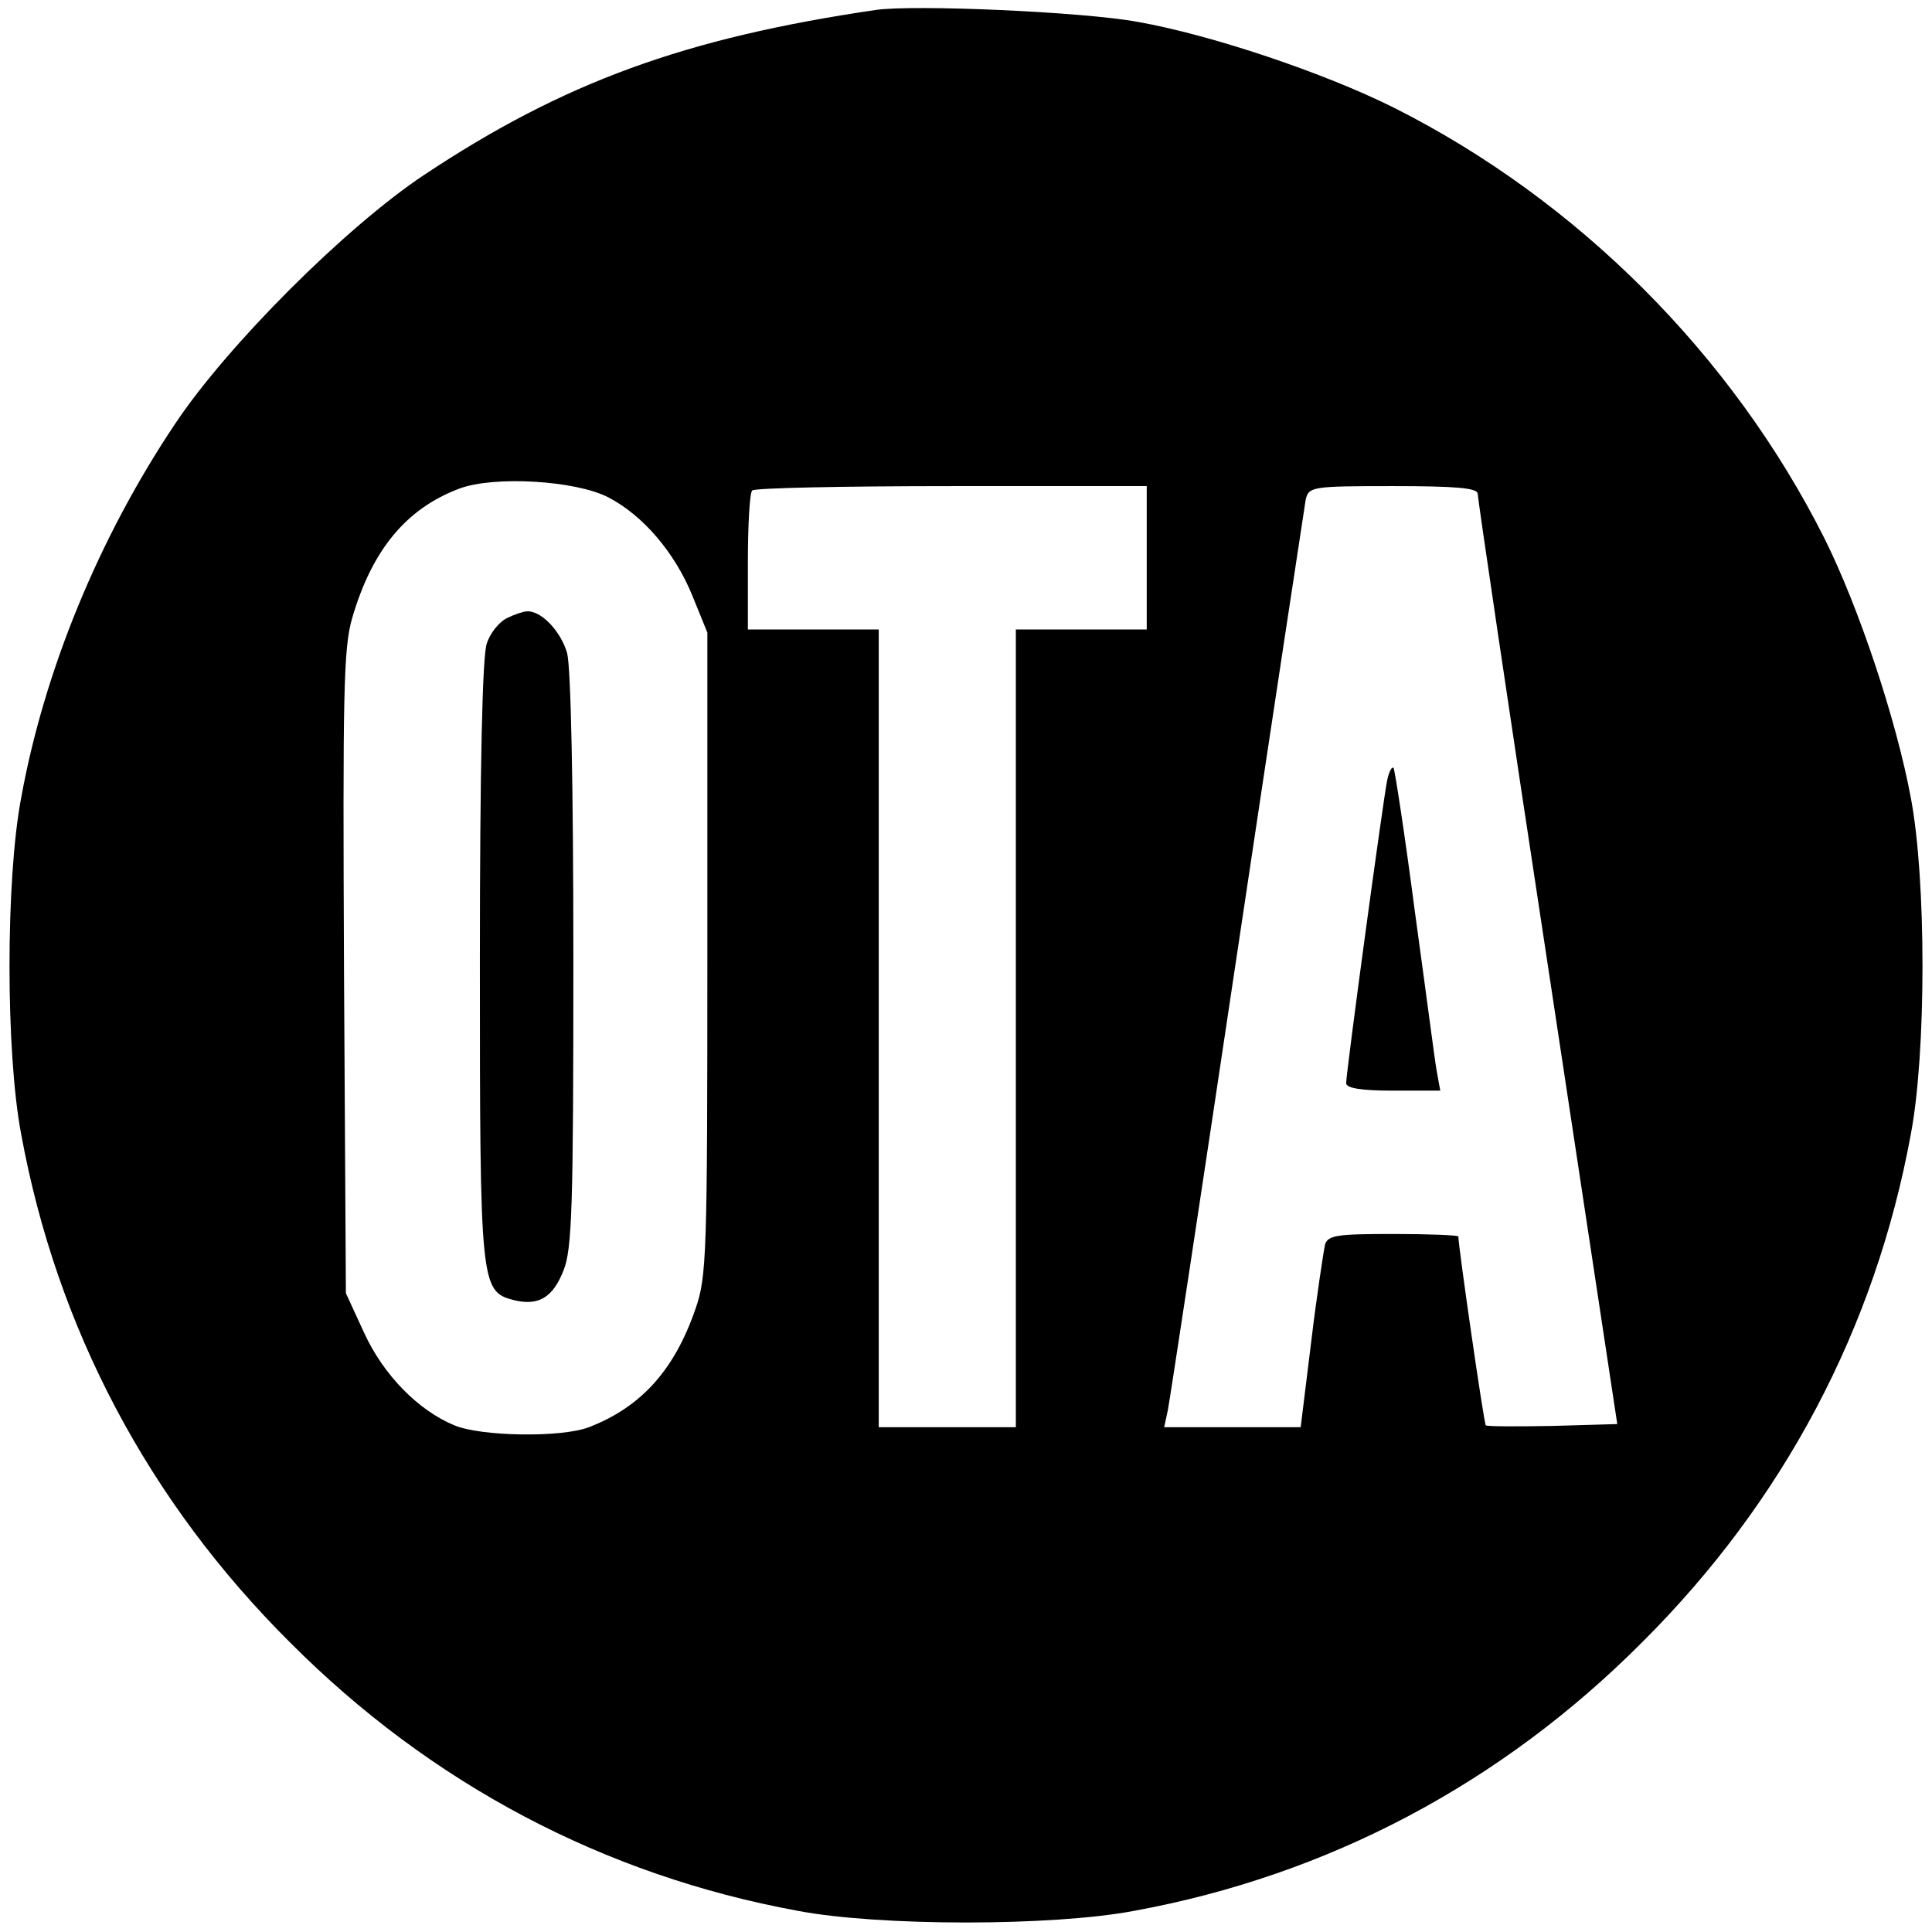 <svg version="1" xmlns="http://www.w3.org/2000/svg" width="413.333" height="413.333" viewBox="0 0 310 310"><path d="M140.5 1.6C109.9 6.1 90.4 13.2 68 28.1 55.4 36.5 36.5 55.4 28.1 68c-12.2 18.2-21 39.6-24.7 60-2.5 13.1-2.5 40.9 0 54 5.7 31.1 20.4 58.9 43.1 81.5 22.6 22.7 50.4 37.4 81.5 43.1 13.1 2.5 40.9 2.5 54 0 31.1-5.7 58.9-20.4 81.5-43.1 22.7-22.6 37.4-50.4 43.1-81.5 2.5-13.1 2.5-40.9 0-54-2.3-12.4-8.3-30.5-13.9-41.7-14.8-29.4-39.6-54.2-69-69-11.2-5.6-29.3-11.7-41.2-13.8-8.7-1.6-35.8-2.8-42-1.9zM97.6 79.8c5.6 2.9 10.7 8.9 13.5 15.8l2.4 5.9V153c0 48.1-.1 51.9-1.9 57-3.4 9.9-8.8 15.8-17.1 19-4.4 1.7-17.3 1.5-21.6-.3-5.8-2.4-11.4-8.1-14.5-14.9l-2.9-6.3-.3-51.3c-.2-45-.1-52.1 1.3-57 3.2-11 8.7-17.6 17.2-20.8 5.6-2.1 18.7-1.3 23.9 1.4zm86.4 9.7V101h-21v128h-22V101h-21V90.2c0-6 .3-11.2.7-11.5.3-.4 14.7-.7 32-.7H184v11.5zm53.1-10.3c0 .7 5 34.6 11.2 75.3l11.2 74-10.4.3c-5.7.1-10.5.1-10.7-.1-.3-.3-4.4-28.7-4.4-30.3 0-.2-4.7-.4-10.4-.4-9.1 0-10.5.2-11 1.7-.2 1-1.3 8-2.2 15.5l-1.7 13.8h-21.9l.6-2.8c.3-1.5 5.3-34.4 11.1-73.2 5.8-38.8 10.8-71.5 11-72.8.5-2.1.9-2.2 14-2.2 10.1 0 13.5.3 13.6 1.2z"/><path d="M81.3 99.2c-1.2.6-2.7 2.4-3.2 4.1-.7 1.9-1.1 19.9-1.1 50.9 0 52 .1 53 5.4 54.4 4 1 6.3-.4 8-4.7 1.4-3.4 1.6-10.2 1.6-49.7 0-28.4-.4-47.1-1-49.4-1-3.5-4.2-6.9-6.5-6.7-.5 0-2 .5-3.2 1.1zM222.6 125.1c-.6 2.7-6.6 46.9-6.6 48.7 0 .8 2.4 1.2 7.5 1.2h7.6l-.6-3.3c-.3-1.7-1.8-13.3-3.5-25.6-1.6-12.3-3.2-22.6-3.4-22.9-.3-.2-.7.6-1 1.9z"/></svg>